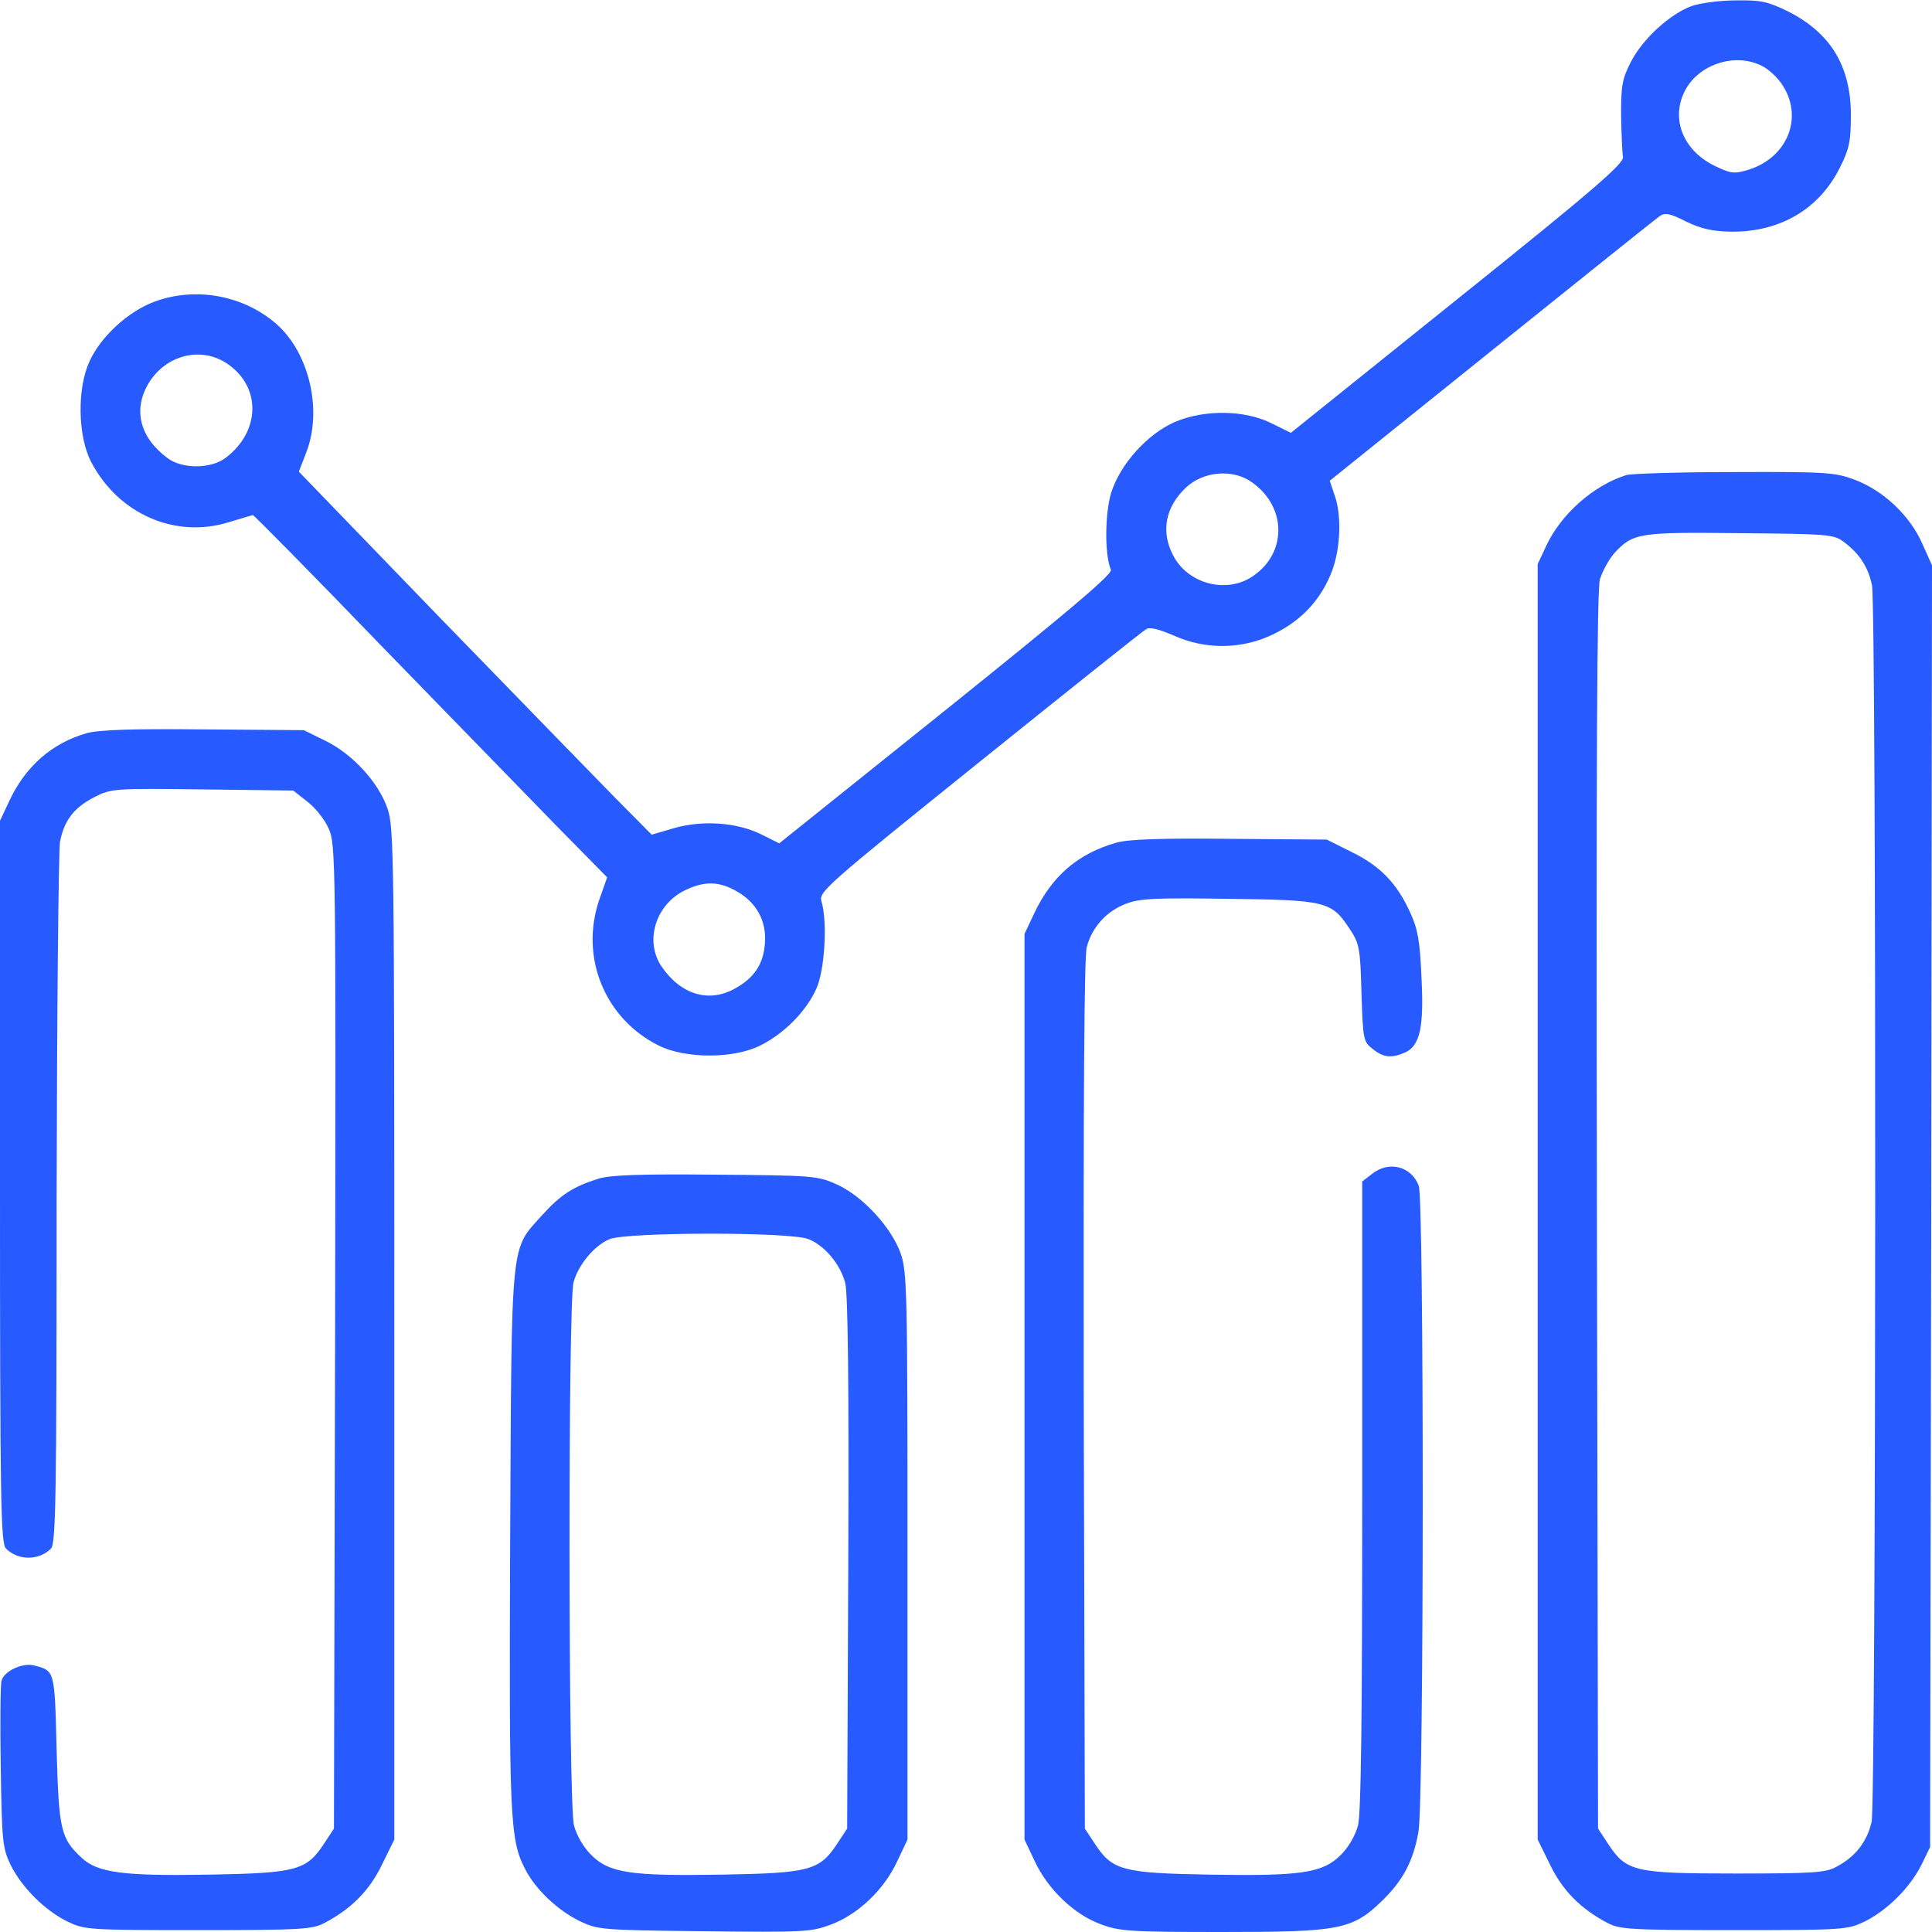 <?xml version="1.0" encoding="UTF-8" standalone="no"?> <svg xmlns="http://www.w3.org/2000/svg" version="1.0" width="512pt" height="512pt" viewBox="0 0 512 512" preserveAspectRatio="xMidYMid meet"><g transform="translate(0,512) scale(0.1,-0.1)" fill="#275aff" stroke="none"><path d="M4483 5104 c-57 -21 -129 -86 -161 -148 -23 -45 -26 -62 -26 -141 1 -49 3 -99 5 -111 3 -17 -75 -85 -438 -376 l-442 -355 -53 26 c-71 35 -178 36 -256 2 -72 -32 -143 -111 -167 -186 -17 -55 -18 -165 -1 -205 5 -11 -111 -109 -436 -370 l-443 -355 -48 24 c-65 32 -156 38 -232 16 l-58 -17 -98 99 c-53 54 -263 270 -467 480 l-370 383 20 52 c43 112 7 263 -79 339 -88 77 -216 100 -325 59 -69 -26 -141 -92 -171 -158 -33 -72 -31 -199 5 -267 72 -137 222 -203 364 -159 32 10 61 18 64 19 3 0 158 -157 344 -350 187 -192 397 -408 467 -480 l128 -130 -21 -60 c-52 -152 15 -315 158 -386 70 -35 198 -35 268 0 63 31 122 90 149 150 23 49 30 180 14 232 -8 25 10 41 419 370 235 189 434 348 442 352 9 6 35 -1 72 -17 86 -39 185 -37 268 5 73 36 124 92 152 166 23 61 26 150 6 203 l-12 36 428 344 c236 190 436 350 446 357 14 10 27 8 70 -14 40 -19 68 -26 120 -27 130 -1 234 60 289 172 24 48 28 69 28 137 0 130 -54 218 -167 275 -53 26 -72 30 -137 29 -42 0 -95 -7 -118 -15z m187 -159 c16 -8 38 -28 50 -45 62 -87 19 -199 -90 -231 -34 -10 -44 -9 -87 12 -87 43 -118 132 -73 207 40 65 132 92 200 57z m-4069 -788 c92 -61 90 -181 -4 -251 -39 -29 -115 -29 -153 0 -73 54 -92 127 -51 197 45 76 139 100 208 54z m2718 -316 c91 -65 92 -187 1 -248 -70 -48 -174 -20 -212 57 -32 63 -19 127 35 178 47 44 126 50 176 13z m-1365 -1084 c52 -30 78 -79 73 -138 -4 -54 -28 -90 -78 -118 -70 -40 -145 -17 -196 58 -45 67 -16 163 61 201 53 26 92 25 140 -3z"></path><path d="M4310 3861 c-87 -27 -174 -104 -213 -189 l-22 -47 0 -1690 0 -1690 33 -67 c33 -68 80 -116 152 -154 32 -17 61 -19 335 -19 293 0 301 1 347 23 60 30 120 90 150 150 l23 47 3 1699 2 1698 -27 60 c-33 73 -103 139 -179 167 -50 19 -76 21 -317 20 -144 0 -273 -4 -287 -8z m576 -177 c42 -31 65 -67 75 -115 12 -66 11 -3217 -1 -3277 -12 -52 -42 -92 -93 -119 -28 -16 -62 -18 -267 -18 -268 0 -290 5 -338 78 l-27 41 -3 1635 c-2 1201 0 1647 8 1676 7 22 24 53 38 69 50 54 65 56 334 53 231 -2 248 -3 274 -23z"></path><path d="M230 3177 c-92 -26 -163 -88 -206 -181 l-24 -51 0 -957 c0 -856 2 -958 16 -972 32 -32 87 -32 119 0 13 14 15 128 15 922 1 499 5 927 9 951 11 57 37 91 92 119 43 22 51 23 285 20 l241 -3 37 -29 c21 -16 47 -48 57 -72 19 -41 19 -85 17 -1347 l-3 -1303 -27 -41 c-46 -70 -74 -77 -305 -81 -225 -4 -294 5 -336 44 -56 52 -61 73 -67 287 -5 211 -5 209 -58 223 -31 9 -81 -14 -88 -40 -3 -12 -4 -116 -2 -231 3 -196 5 -213 26 -257 30 -60 90 -120 150 -150 46 -22 54 -23 347 -23 274 0 303 2 335 19 72 38 119 86 152 154 l33 67 0 1340 c0 1270 -1 1343 -18 1392 -24 70 -93 145 -165 180 l-57 28 -265 2 c-188 2 -278 -1 -310 -10z"></path><path d="M2959 2887 c-102 -29 -171 -88 -218 -187 l-26 -55 0 -1200 0 -1200 27 -57 c35 -75 104 -141 174 -167 50 -19 77 -21 324 -21 311 0 344 6 424 84 54 53 81 103 95 181 15 80 15 1670 1 1712 -19 52 -79 68 -124 32 l-26 -20 0 -830 c0 -591 -3 -843 -11 -876 -7 -27 -25 -58 -45 -78 -48 -49 -106 -57 -347 -53 -231 4 -259 11 -305 81 l-27 41 -3 1149 c-1 774 1 1161 8 1187 14 53 52 95 104 115 36 14 78 16 272 13 259 -3 273 -7 321 -80 25 -38 28 -49 31 -169 4 -124 5 -130 30 -149 28 -23 50 -25 86 -9 39 18 50 66 43 200 -4 96 -10 128 -30 171 -35 77 -79 123 -155 160 l-66 33 -256 2 c-181 2 -268 -1 -301 -10z"></path><path d="M1585 1996 c-67 -21 -100 -43 -148 -96 -85 -95 -81 -51 -85 -855 -3 -740 -1 -799 39 -877 27 -54 86 -110 145 -139 48 -23 56 -24 330 -27 265 -3 284 -2 337 18 71 27 140 92 175 168 l27 57 0 750 c0 702 -1 753 -18 803 -25 70 -101 152 -169 183 -51 23 -62 24 -323 26 -199 2 -281 -1 -310 -11z m558 -160 c43 -17 84 -67 97 -116 7 -26 10 -273 8 -743 l-3 -703 -27 -41 c-46 -70 -74 -77 -305 -81 -241 -4 -299 4 -347 53 -20 20 -38 51 -45 78 -15 61 -16 1385 -1 1439 13 47 55 97 95 114 44 19 482 20 528 0z"></path></g></svg> 